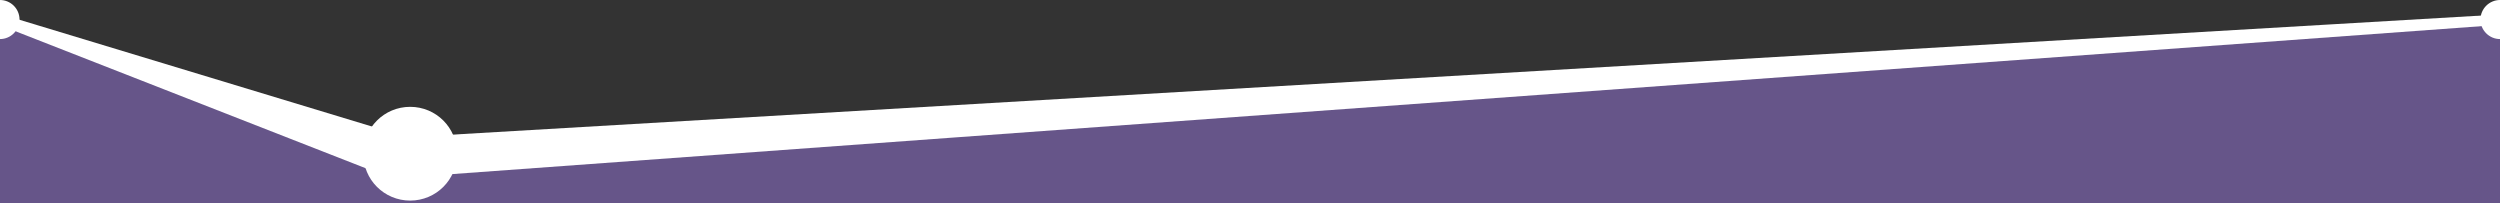 <?xml version="1.0" encoding="utf-8"?>
<!-- Generator: Adobe Illustrator 21.0.2, SVG Export Plug-In . SVG Version: 6.00 Build 0)  -->
<svg version="1.1" id="Layer_1" xmlns="http://www.w3.org/2000/svg" xmlns:xlink="http://www.w3.org/1999/xlink" x="0px" y="0px"
	 viewBox="0 0 1280 104" style="enable-background:new 0 0 1280 104;" xml:space="preserve" preserveAspectRatio="xMidYMid slice">
<rect x="0" y="0" width="1280" height="104" fill="#333333" stroke="none"/>
<style type="text/css">
	.st0{fill:#665589;}
	.st1{fill:#FFFFFF;}
</style>
<polygon class="st0" points="210,87.6 0,12.9 0,104 1280,104 1280,10.3 "/>
<g>
	<path class="st1" d="M186,78.7c0,13.3,10.7,24,24,24c13.3,0,24-10.7,24-24c0-13.3-10.7-24-24-24C196.7,54.7,186,65.4,186,78.7"/>
	<polygon class="st1" points="210,70.7 0,7.1 0,-94.3 0,-90.4 0,12.9 204,92.7 	"/>
	<polygon class="st1" points="1280,7.4 210,70.2 210,90.7 1280,12.7 	"/>
	<path class="st1" d="M1280,0c-5.5,0-10,4.5-10,10s4.5,10,10,10"/>
	<path class="st1" d="M0,20c5.5,0,10-4.5,10-10S5.5,0,0,0"/>
</g>
</svg>

